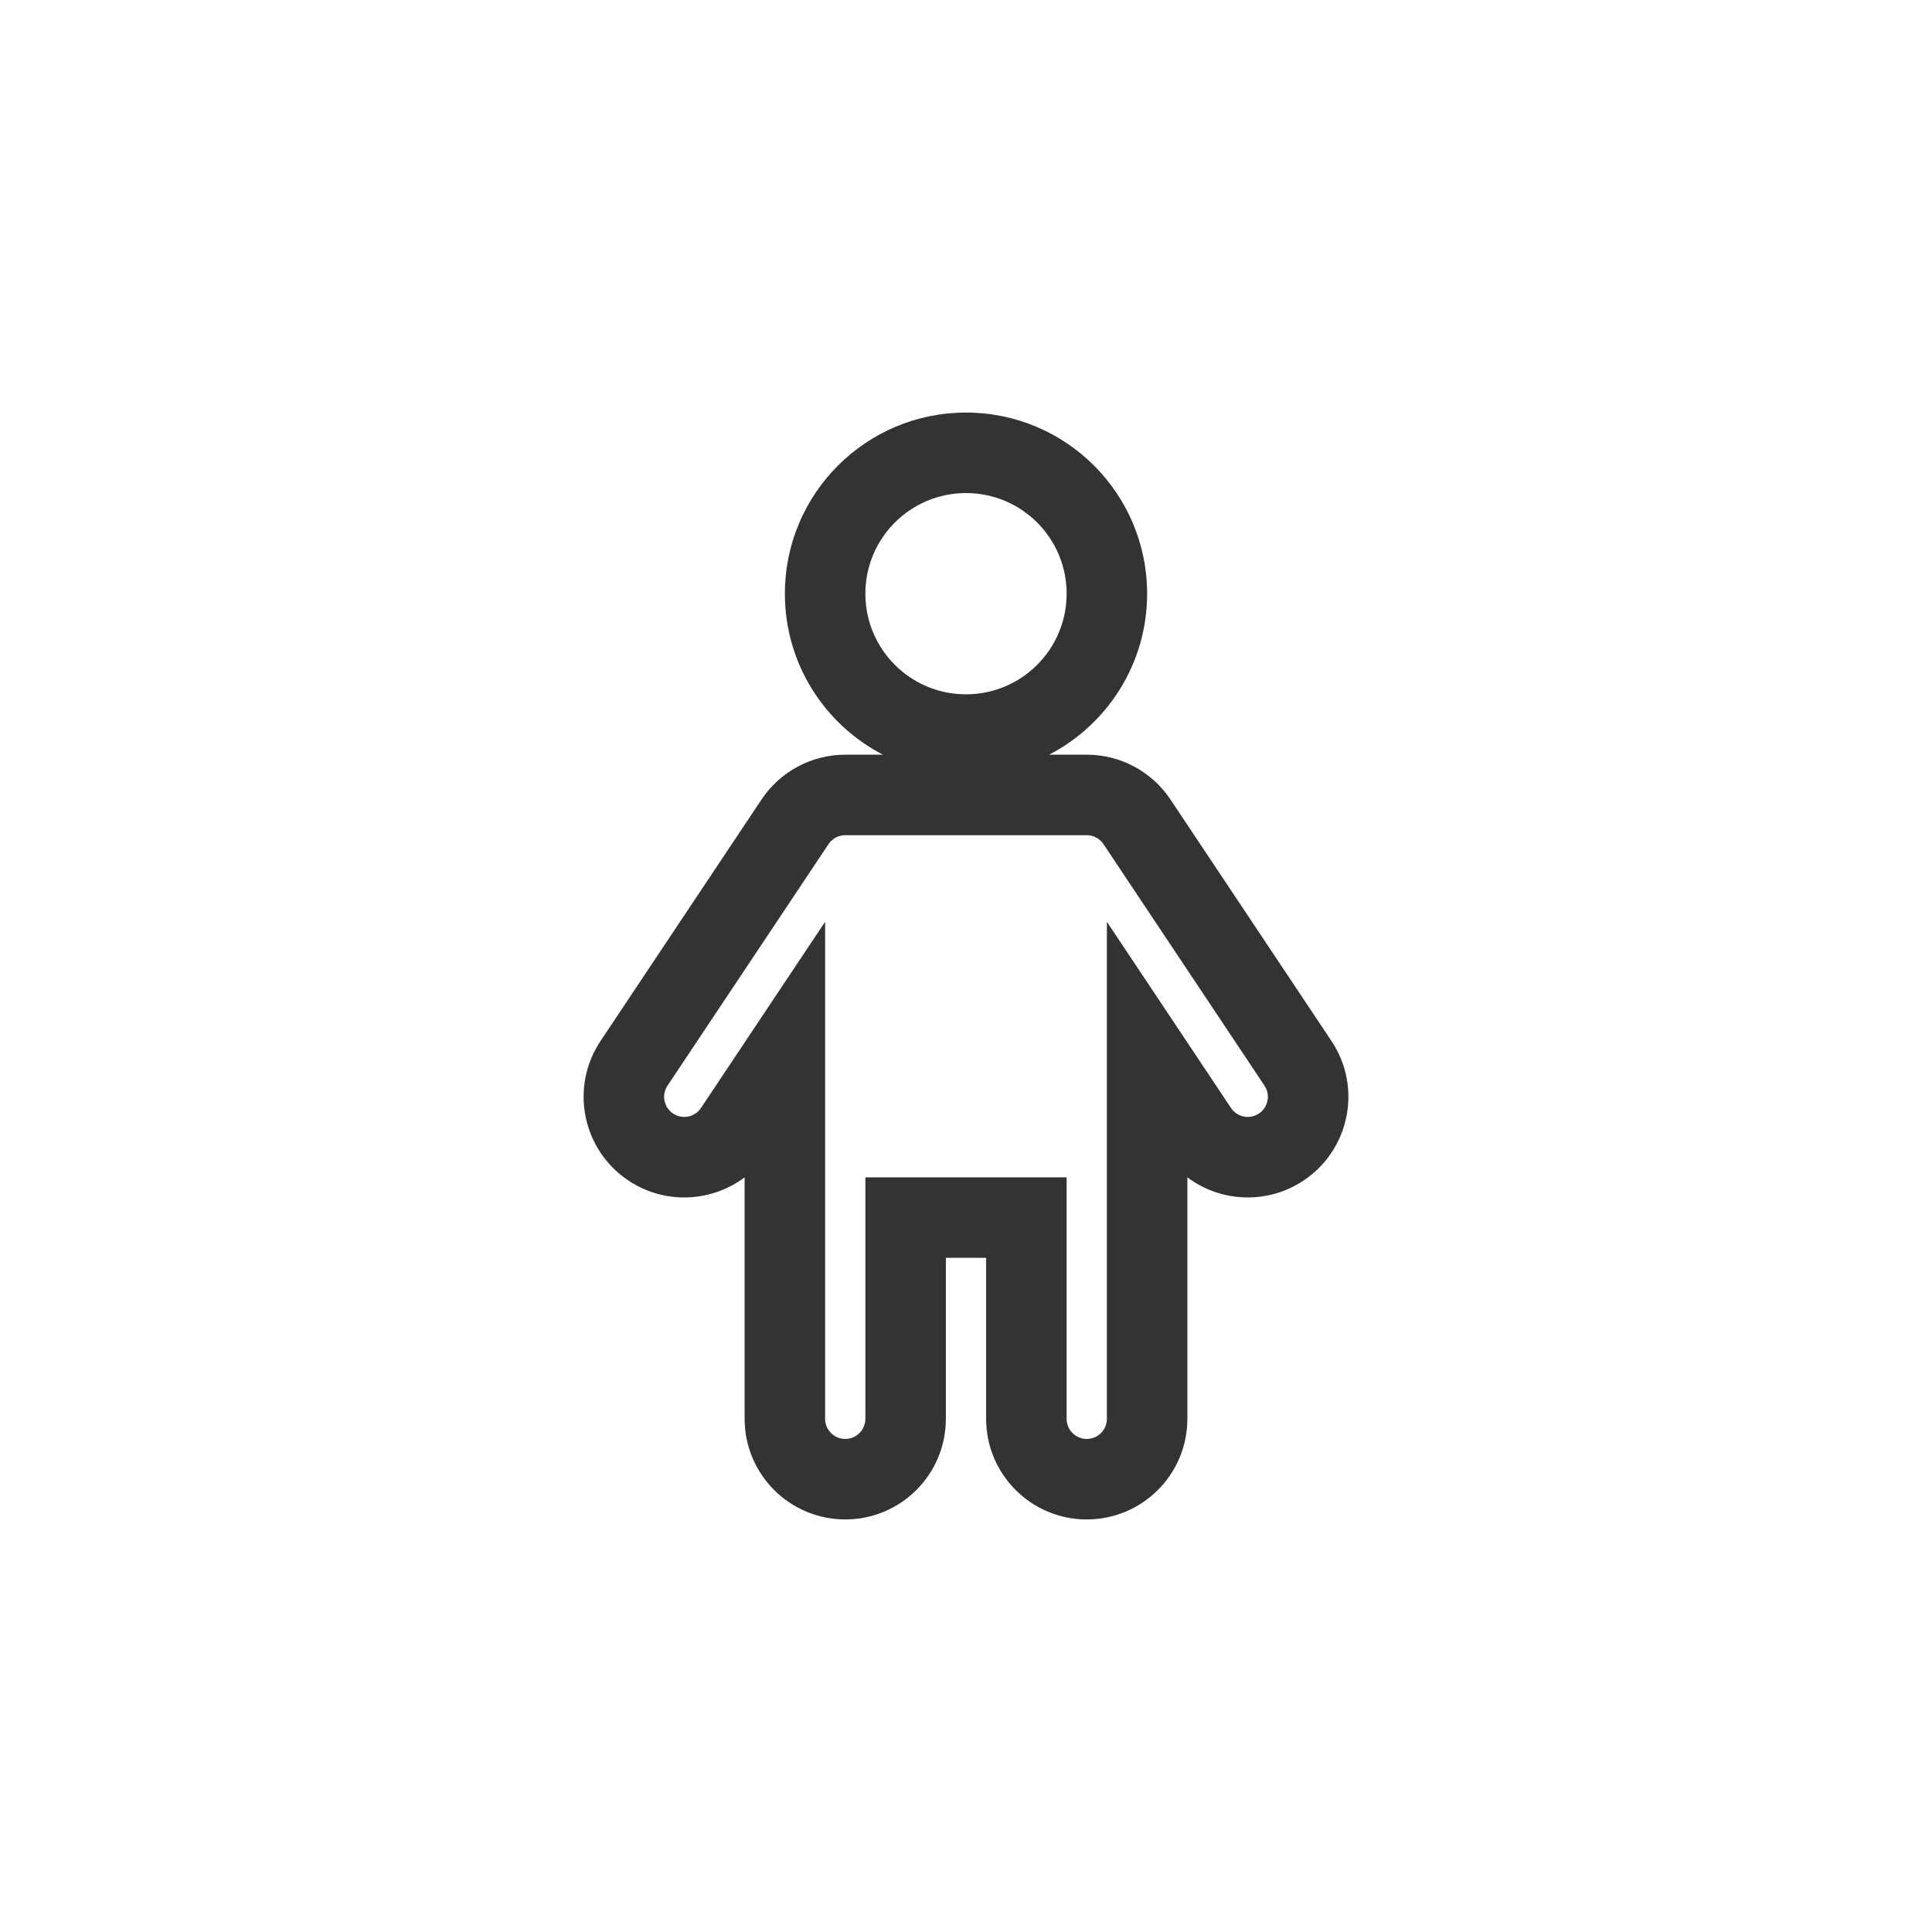 <?xml version="1.0" encoding="utf-8"?><!-- Uploaded to: SVG Repo, www.svgrepo.com, Generator: SVG Repo Mixer Tools -->
<svg width="800px" height="800px" viewBox="0 0 48 48" fill="none" xmlns="http://www.w3.org/2000/svg">
<path fill-rule="evenodd" clip-rule="evenodd" d="M24 12.25C22.619 12.25 21.5 13.369 21.5 14.75C21.5 16.131 22.619 17.25 24 17.25C25.381 17.25 26.5 16.131 26.5 14.75C26.5 13.369 25.381 12.25 24 12.25ZM19.5 14.75C19.5 12.265 21.515 10.25 24 10.25C26.485 10.25 28.5 12.265 28.5 14.75C28.5 16.491 27.511 18.002 26.064 18.75H27C27.836 18.75 28.616 19.168 29.08 19.863L33.08 25.863C33.846 27.012 33.536 28.564 32.387 29.33C31.481 29.934 30.324 29.869 29.5 29.251V35.25C29.5 36.631 28.381 37.75 27 37.75C25.619 37.75 24.5 36.631 24.5 35.25V31.25H23.5V35.25C23.5 36.631 22.381 37.75 21 37.75C19.619 37.75 18.5 36.631 18.5 35.25V29.251C17.676 29.869 16.519 29.934 15.613 29.33C14.464 28.564 14.154 27.012 14.92 25.863L18.92 19.863C19.384 19.168 20.164 18.75 21 18.75H21.936C20.489 18.002 19.5 16.491 19.5 14.75ZM21 20.75C20.833 20.75 20.677 20.834 20.584 20.973L16.584 26.973C16.431 27.202 16.493 27.513 16.723 27.666C16.952 27.819 17.263 27.757 17.416 27.527L20.5 22.901V35.25C20.5 35.526 20.724 35.75 21 35.75C21.276 35.75 21.5 35.526 21.5 35.25V29.25H26.5V35.25C26.5 35.526 26.724 35.75 27 35.75C27.276 35.75 27.5 35.526 27.5 35.25V22.901L30.584 27.527C30.737 27.757 31.048 27.819 31.277 27.666C31.507 27.513 31.569 27.202 31.416 26.973L27.416 20.973C27.323 20.834 27.167 20.75 27 20.75H21Z" fill="#333333"/>
</svg>